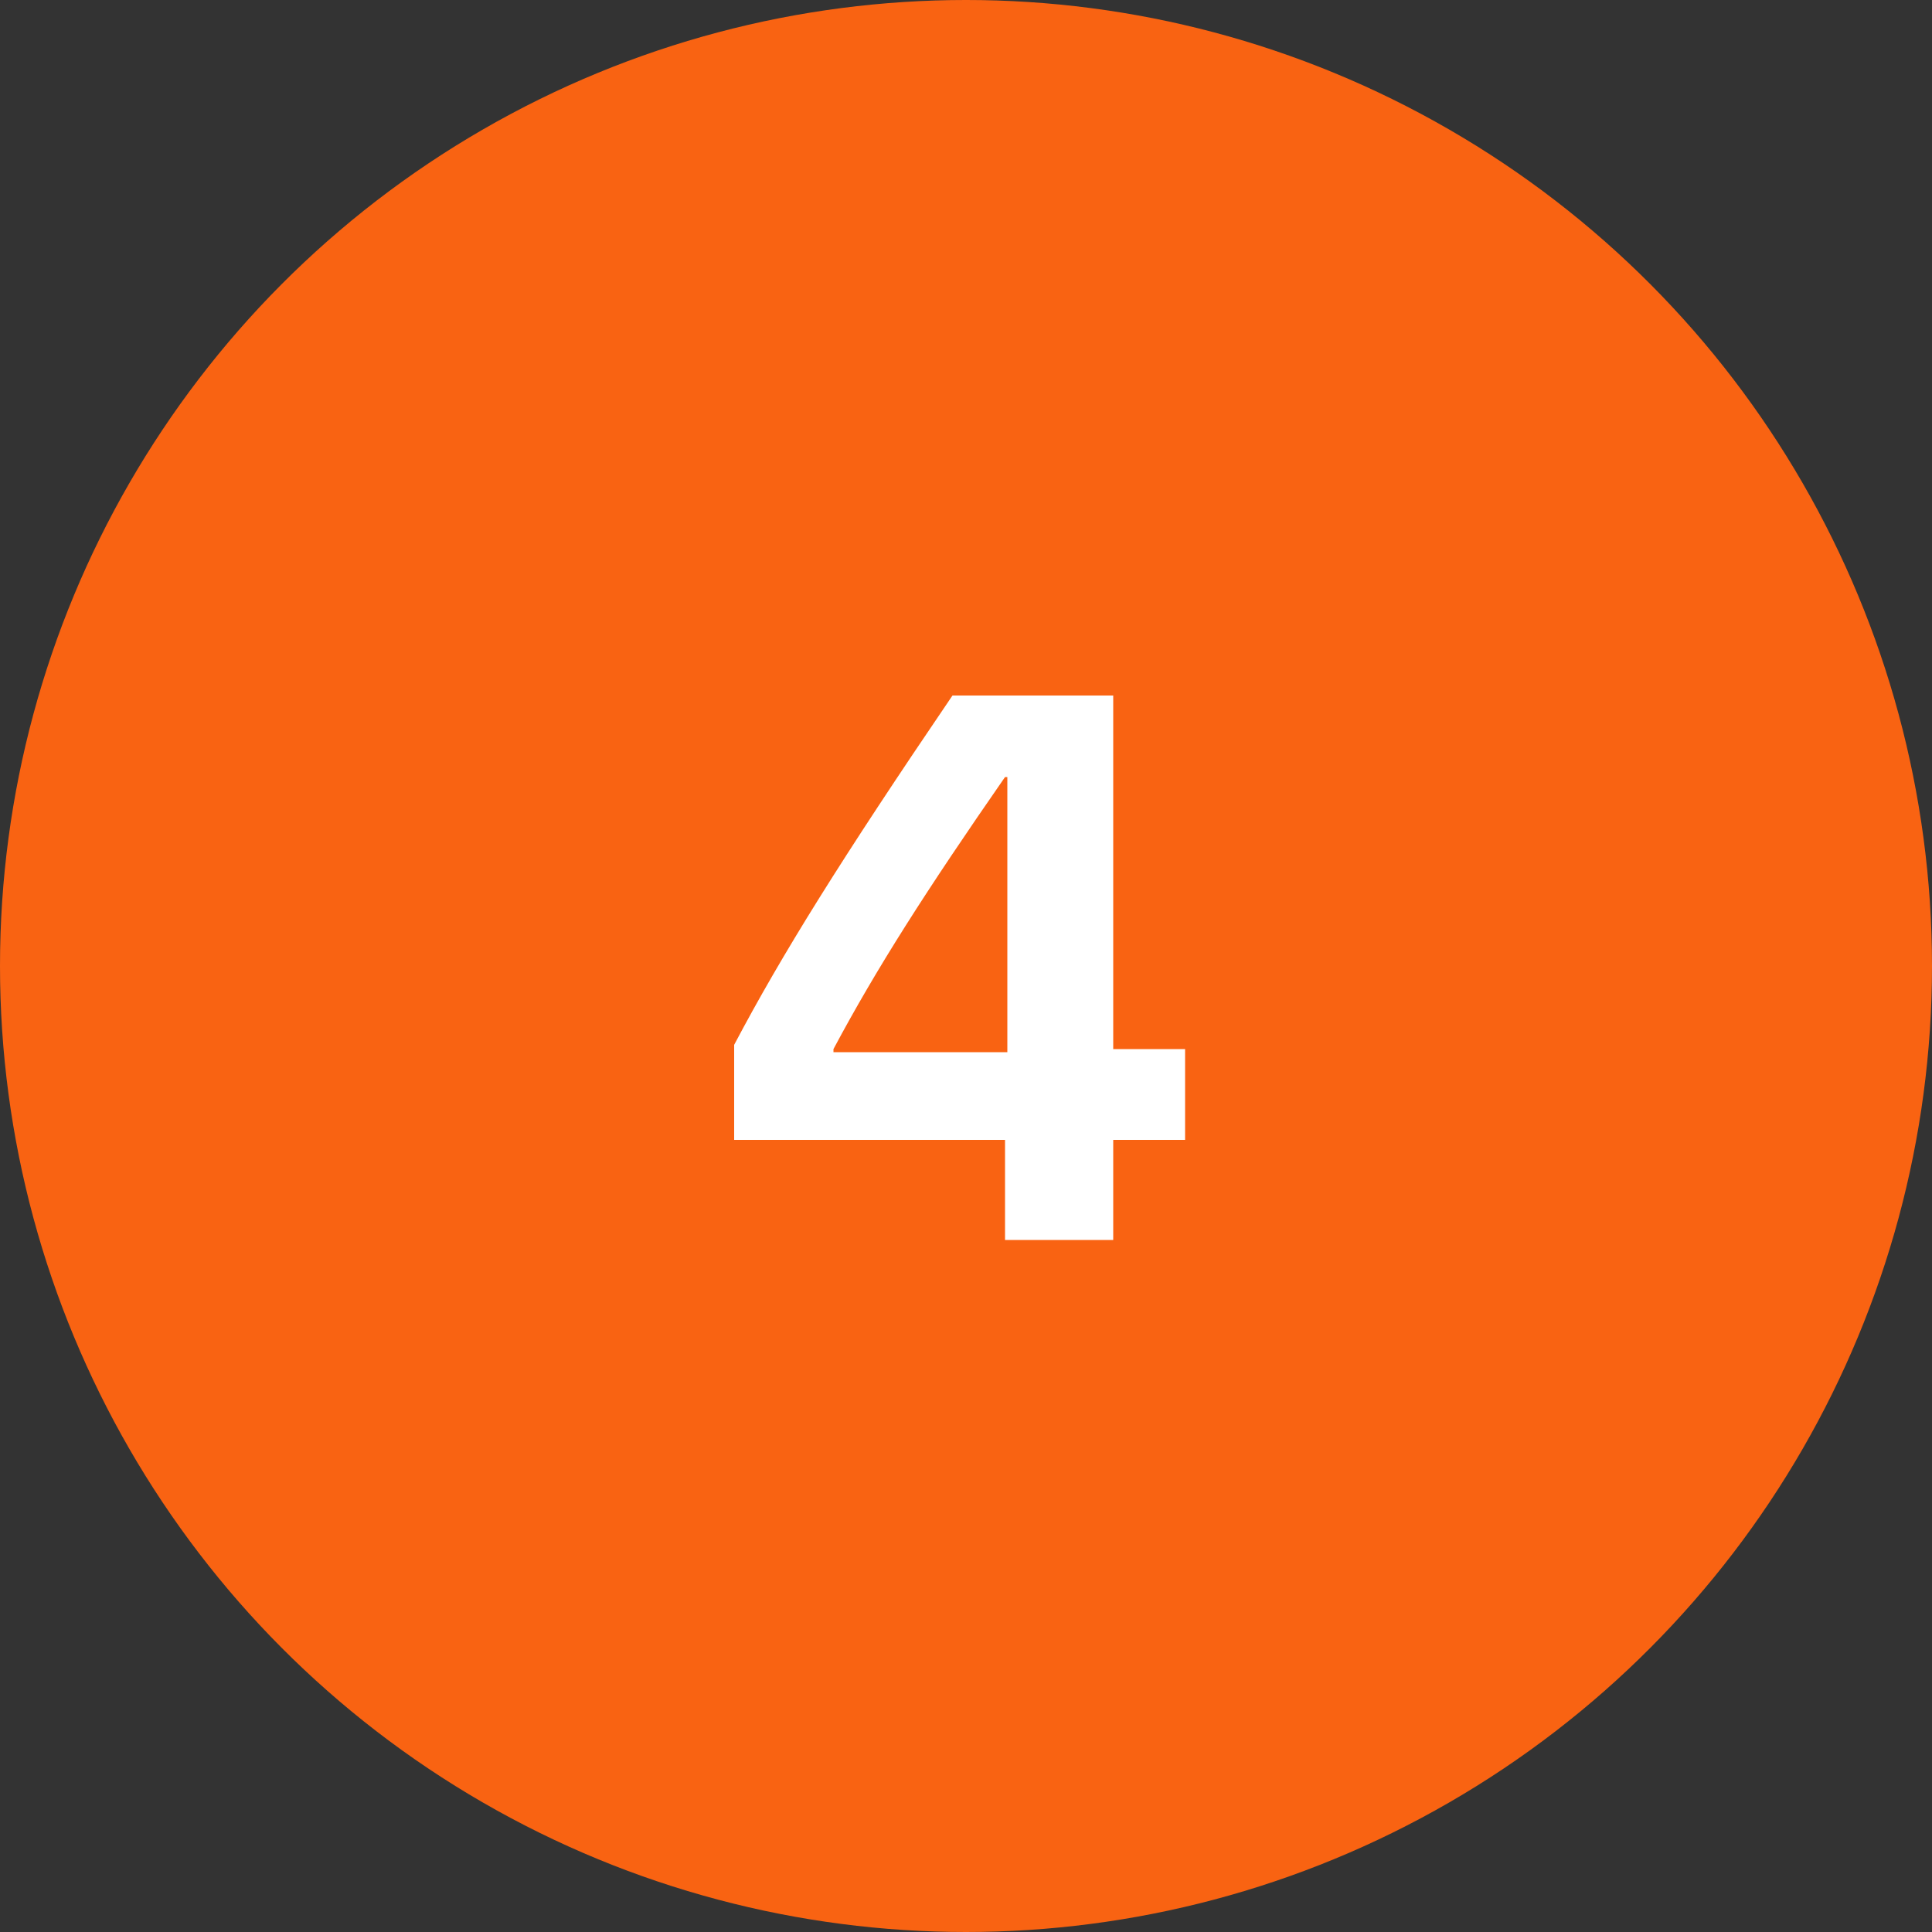 <?xml version="1.0" encoding="UTF-8"?>
<svg id="Layer_1" xmlns="http://www.w3.org/2000/svg" version="1.1" viewBox="0 0 50 50">
  <rect x="0" y="0" width="50" height="50" fill="#333333" stroke="none"/>
  <!-- Generator: Adobe Illustrator 29.5.1, SVG Export Plug-In . SVG Version: 2.1.0 Build 141)  -->
  <defs>
    <style>
      .st0 {
        fill: #fff;
      }

      .st1 {
        fill: #f96312;
      }
    </style>
  </defs>
  <g id="Home">
    <g id="Home-page">
      <g id="how-to">
        <g id="Group-6-Copy-3">
          <g id="Group-5">
            <circle id="Oval" class="st1" cx="25" cy="25" r="25"/>
            <path id="_x34_" class="st0" d="M28.81,32.09v-2.59h1.86v-2.35h-1.86v-9.15h-4.16c-2.89,4.25-4.42,6.71-5.65,9.04v2.46h7.01v2.59h2.8ZM26.07,27.23h-4.5v-.08c1.12-2.1,2.4-4.1,4.44-7.04h.06v7.12Z"/>
          </g>
        </g>
      </g>
    </g>
  </g>
</svg>